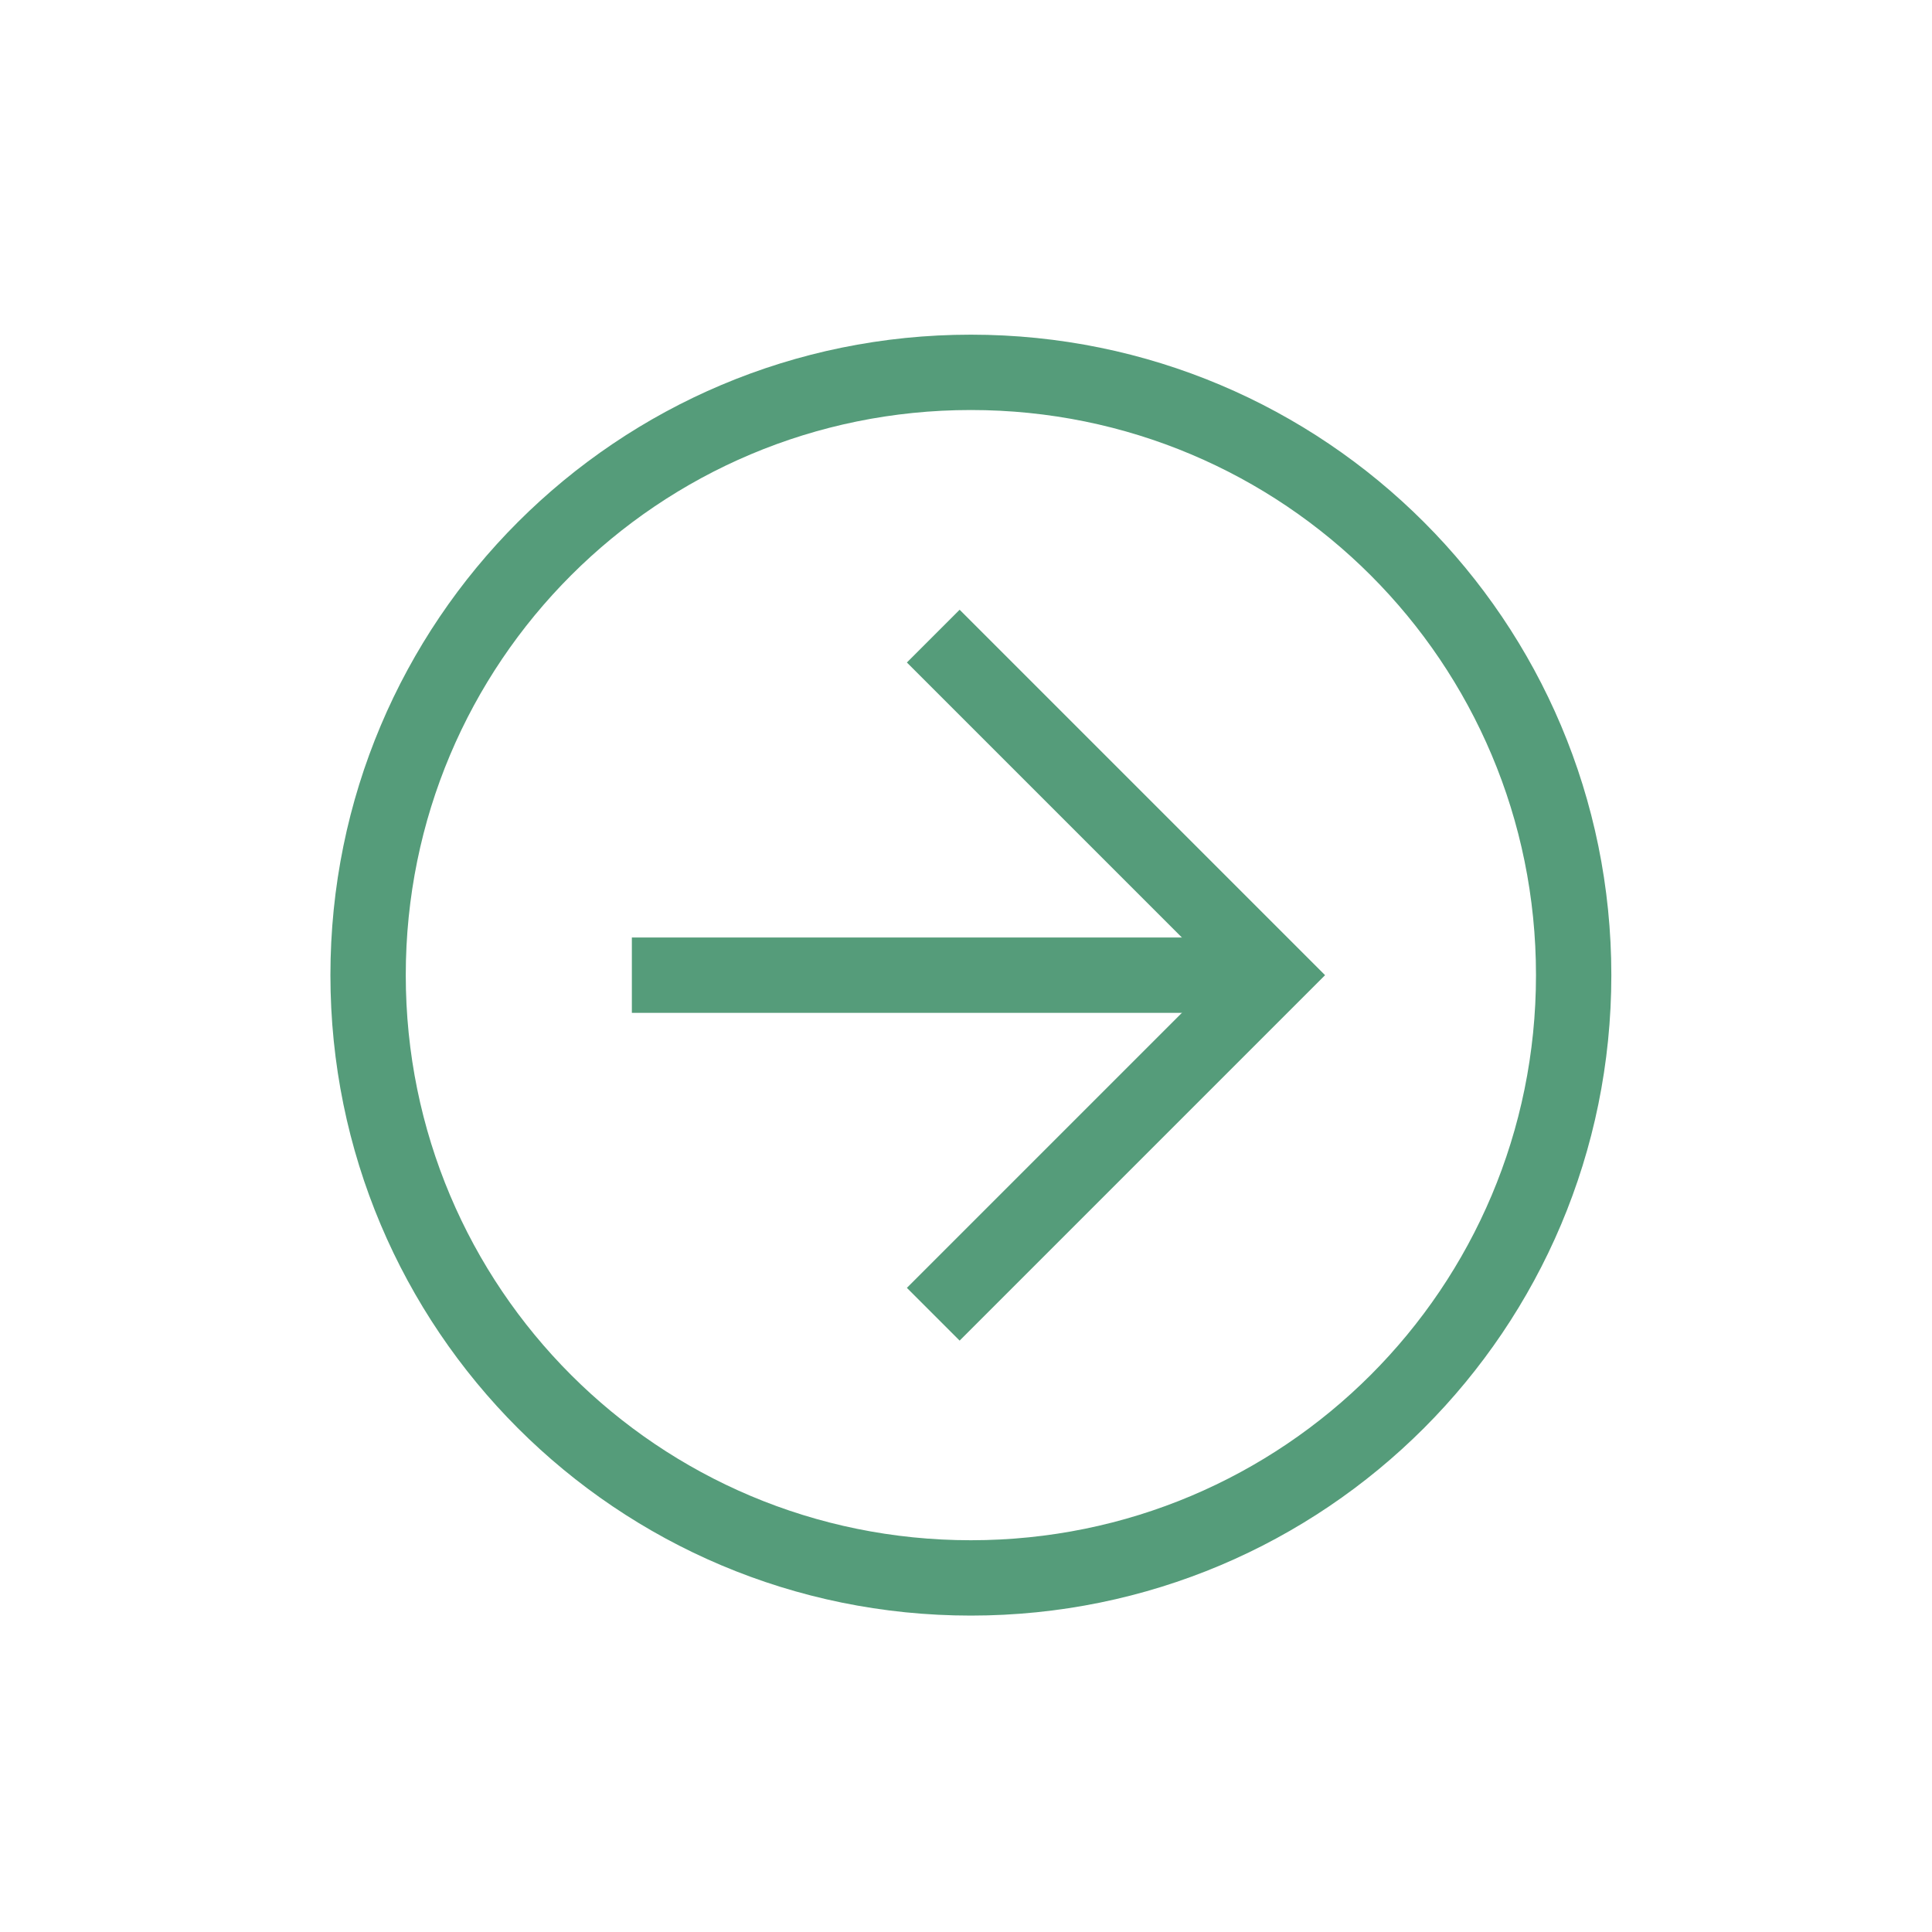 <?xml version="1.0" encoding="UTF-8"?> <svg xmlns="http://www.w3.org/2000/svg" width="40" height="40" viewBox="0 0 40 40" fill="none"><path d="M6.841 20.189C6.841 12.857 12.769 6.929 20.101 6.929C27.433 6.929 33.361 12.857 33.361 20.189C33.361 27.521 27.433 33.449 20.101 33.449C12.769 33.449 6.841 27.521 6.841 20.189ZM31.801 20.189C31.801 13.715 26.575 8.489 20.101 8.489C13.627 8.489 8.401 13.715 8.401 20.189C8.401 26.663 13.627 31.889 20.101 31.889C26.575 31.889 31.801 26.663 31.801 20.189Z" fill="#559C7A"></path><path d="M18.776 26.664L25.25 20.19L18.776 13.716L19.868 12.624L27.434 20.19L19.868 27.756L18.776 26.664Z" fill="#559C7A"></path><path d="M26.342 19.41L26.342 20.97L13.082 20.97L13.082 19.41L26.342 19.41Z" fill="#559C7A"></path></svg> 